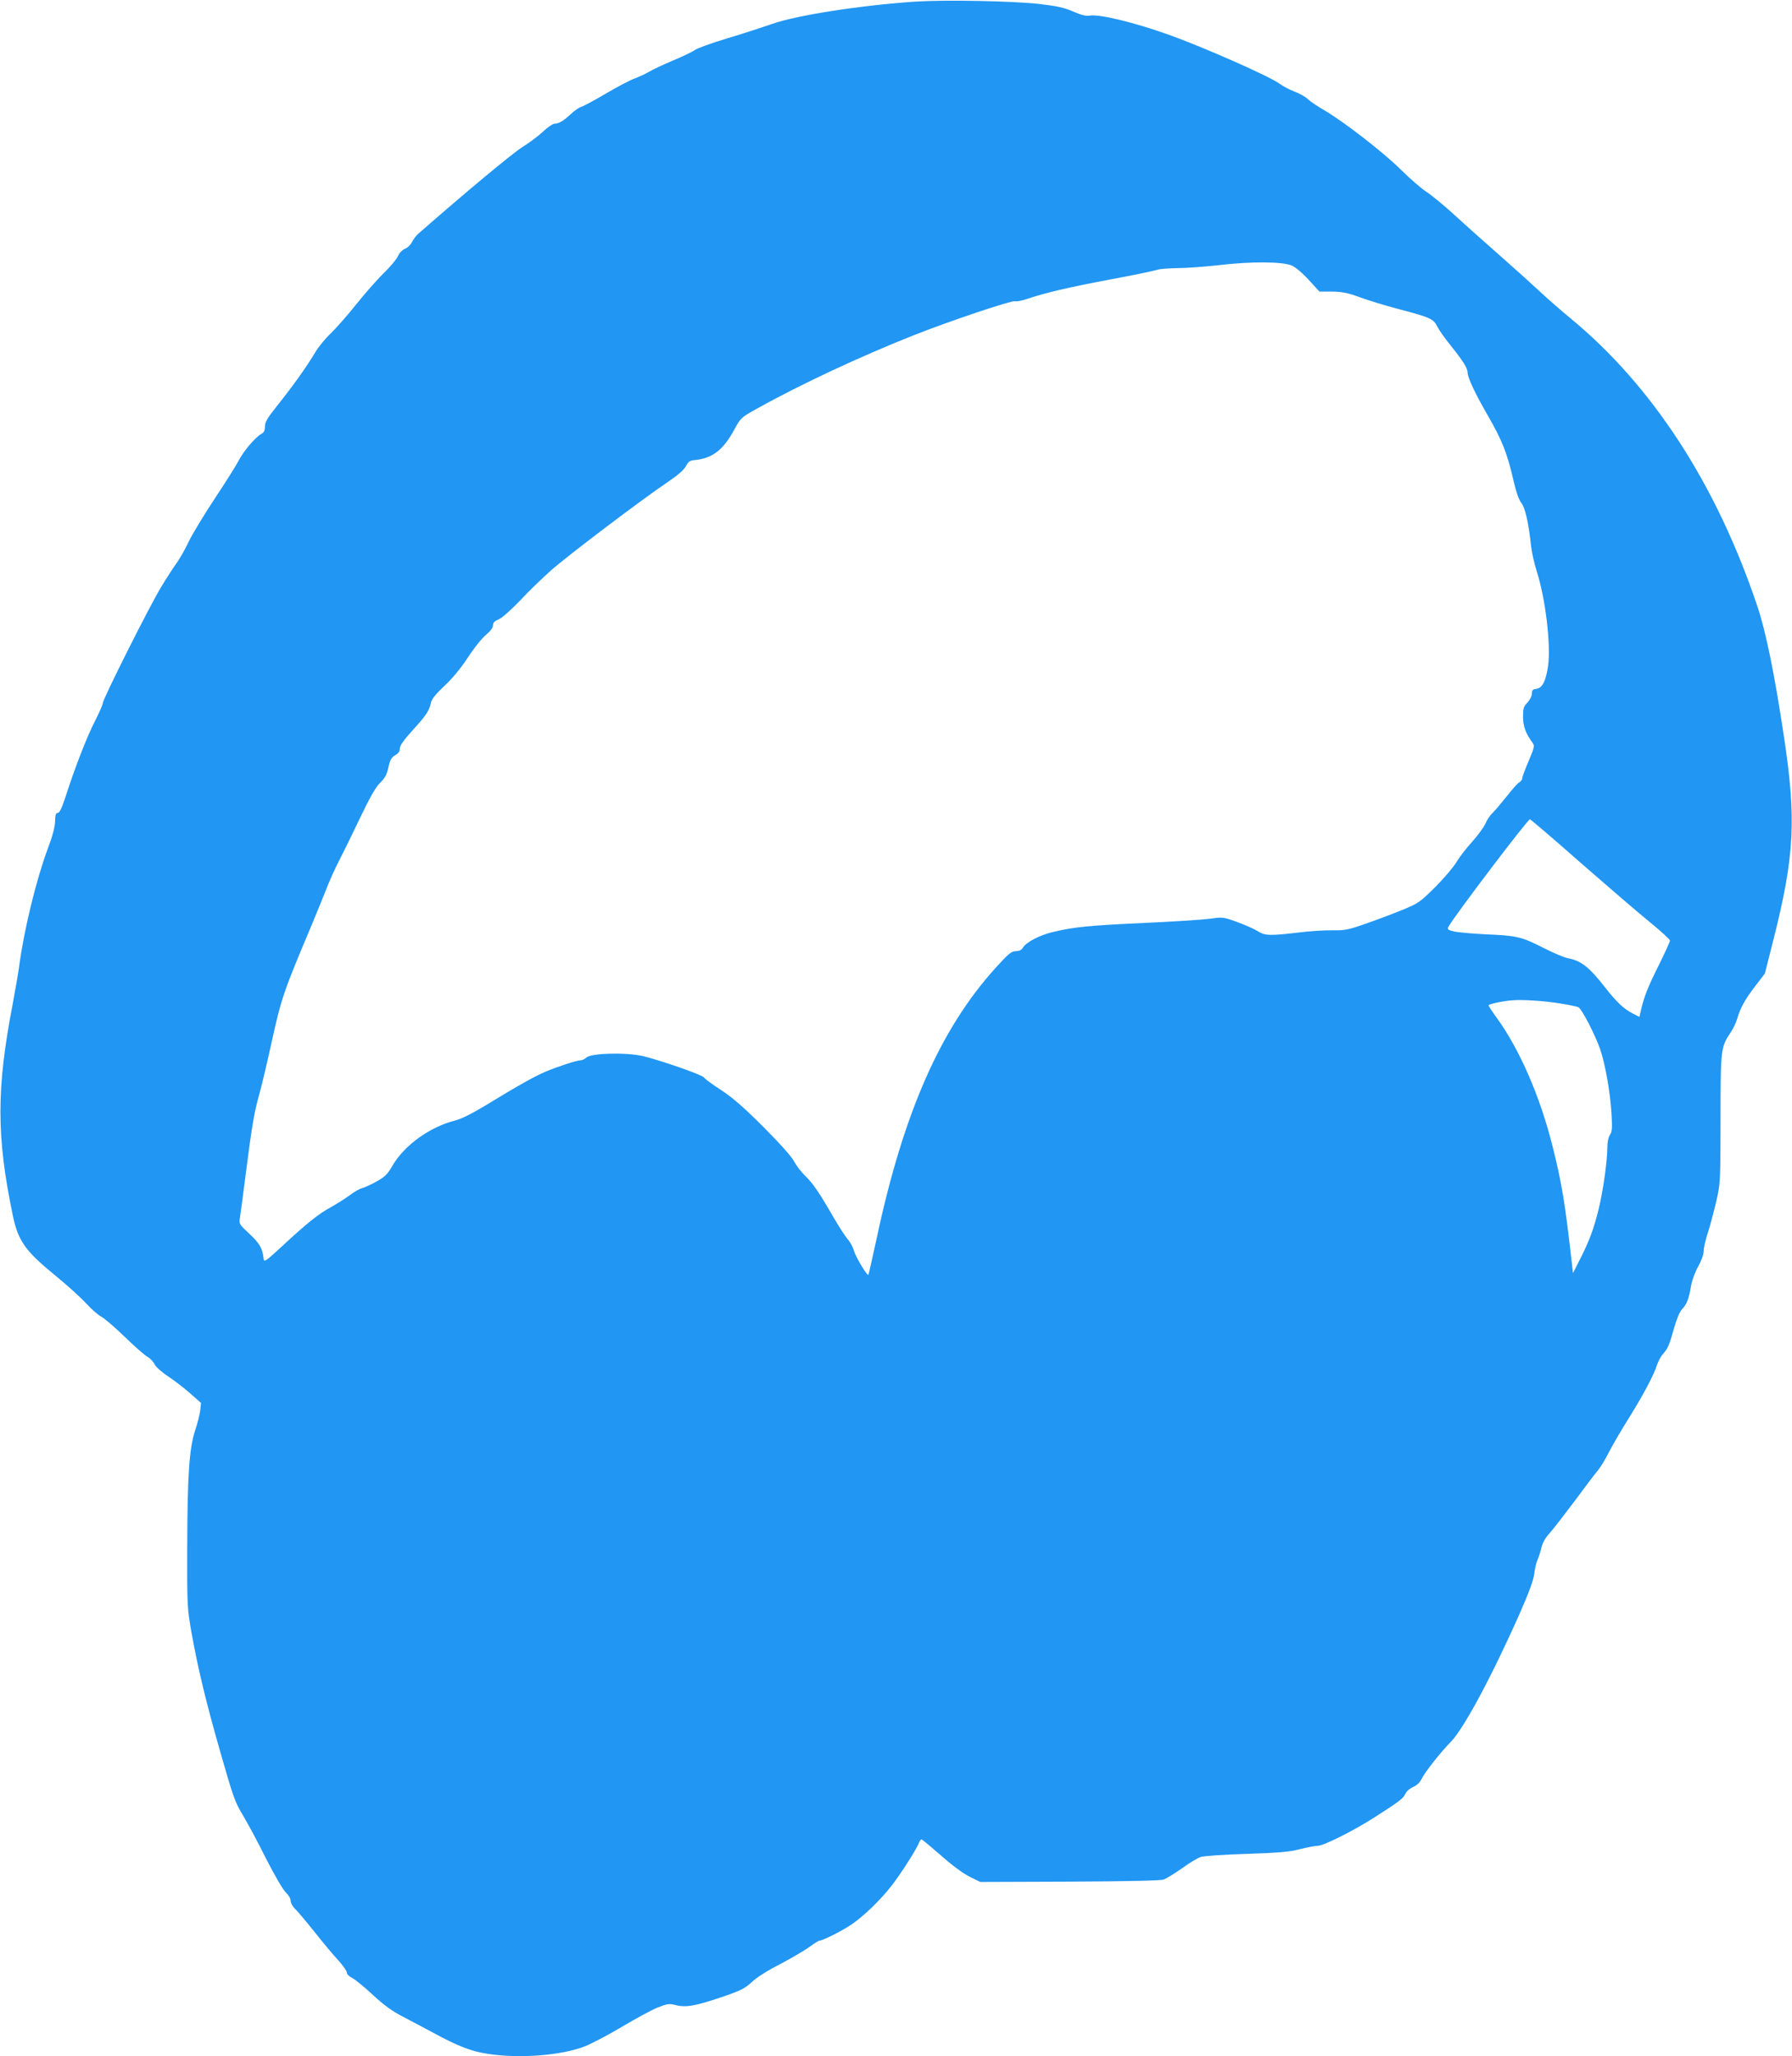 <?xml version="1.0" standalone="no"?>
<!DOCTYPE svg PUBLIC "-//W3C//DTD SVG 20010904//EN"
 "http://www.w3.org/TR/2001/REC-SVG-20010904/DTD/svg10.dtd">
<svg version="1.0" xmlns="http://www.w3.org/2000/svg"
 width="1116pt" height="1280pt" viewBox="0 0 1116 1280"
 preserveAspectRatio="xMidYMid meet">
<g transform="translate(0,1280) scale(0.1,-0.1)"
fill="#2196f3" stroke="none">
<path d="M5700 12790 c-348 -24 -739 -85 -895 -140 -60 -21 -186 -62 -280 -90
-93 -28 -182 -60 -197 -71 -15 -11 -76 -40 -135 -65 -60 -25 -128 -57 -153
-72 -25 -14 -66 -33 -91 -42 -25 -9 -104 -50 -175 -92 -71 -42 -140 -79 -154
-83 -14 -4 -43 -24 -65 -45 -45 -42 -75 -60 -102 -60 -10 0 -43 -22 -72 -50
-29 -27 -88 -71 -130 -97 -59 -37 -352 -280 -646 -538 -13 -11 -30 -34 -39
-51 -8 -17 -28 -37 -45 -43 -17 -8 -35 -26 -42 -44 -7 -18 -47 -66 -89 -107
-42 -41 -119 -129 -172 -195 -52 -66 -124 -147 -158 -180 -35 -33 -79 -87 -98
-120 -48 -82 -140 -211 -234 -328 -63 -79 -78 -104 -78 -132 0 -26 -6 -37 -24
-47 -36 -20 -110 -107 -139 -164 -14 -28 -81 -134 -148 -235 -67 -101 -140
-222 -163 -269 -22 -47 -56 -107 -76 -135 -20 -27 -64 -95 -97 -150 -73 -120
-363 -698 -363 -722 0 -9 -22 -60 -49 -112 -50 -98 -123 -285 -182 -468 -24
-73 -38 -103 -49 -103 -12 0 -16 -12 -17 -53 -1 -37 -16 -92 -48 -177 -69
-186 -145 -496 -175 -720 -6 -47 -25 -152 -40 -235 -103 -532 -103 -828 0
-1322 33 -158 78 -221 267 -375 71 -58 156 -135 189 -171 32 -35 74 -72 93
-82 19 -9 84 -65 145 -124 61 -59 125 -116 143 -126 18 -10 39 -32 46 -48 8
-16 46 -50 86 -76 39 -26 101 -74 137 -106 l66 -58 -5 -46 c-3 -25 -17 -82
-32 -126 -37 -114 -48 -284 -49 -725 -1 -366 0 -379 26 -529 41 -229 90 -433
184 -761 77 -269 89 -302 137 -380 28 -47 93 -167 143 -268 55 -107 105 -194
123 -211 18 -17 31 -39 31 -53 0 -14 12 -35 26 -49 15 -13 69 -78 122 -144 52
-66 119 -146 149 -178 29 -32 53 -66 53 -76 0 -10 14 -24 33 -33 17 -9 76 -56
129 -106 72 -66 121 -102 190 -137 51 -27 134 -70 183 -97 156 -85 241 -118
344 -133 200 -31 463 -9 606 48 44 18 147 72 229 121 82 49 180 102 218 118
63 25 74 27 114 17 65 -17 124 -6 284 48 124 42 147 54 191 94 30 29 99 73
178 113 70 37 152 85 181 106 30 22 58 40 64 40 19 0 135 58 194 97 79 53 183
153 257 248 57 74 155 227 170 268 4 9 10 17 14 17 4 0 58 -45 121 -100 70
-62 139 -113 180 -133 l65 -32 554 2 c360 2 566 6 587 13 18 6 69 38 115 70
45 33 98 65 118 71 20 6 149 15 286 19 203 7 265 12 330 29 44 11 94 21 111
21 36 0 216 90 344 171 163 104 189 124 201 151 7 16 27 34 49 44 25 11 43 29
54 52 20 41 121 169 180 228 80 80 259 413 434 809 55 126 82 198 87 240 4 33
13 71 20 85 6 14 18 47 24 75 8 33 26 64 52 92 21 23 91 114 156 200 64 87
129 173 145 191 15 18 46 69 68 113 23 44 79 141 126 215 90 145 153 264 174
329 7 22 23 51 35 65 32 36 40 54 70 161 16 58 36 104 50 119 30 31 44 68 56
145 6 35 25 86 45 122 21 38 34 75 34 97 0 19 12 70 26 113 14 43 37 130 52
193 26 114 26 118 27 515 0 439 1 445 64 540 15 22 33 60 40 85 20 67 47 117
113 203 l59 77 54 213 c131 519 143 749 64 1267 -59 392 -113 654 -166 810
-255 757 -653 1369 -1163 1789 -57 47 -143 122 -190 166 -47 44 -159 145 -250
225 -91 80 -217 192 -280 250 -63 58 -142 123 -174 144 -33 21 -107 85 -165
143 -111 109 -357 299 -476 368 -38 22 -83 52 -99 67 -15 15 -54 37 -85 48
-31 12 -72 34 -91 48 -59 45 -478 230 -695 307 -213 76 -429 128 -488 118 -25
-4 -52 3 -103 25 -55 24 -99 34 -209 47 -168 19 -587 27 -775 15z m2345 -1643
c24 -11 67 -47 106 -90 l66 -72 79 0 c63 -1 97 -8 169 -34 50 -19 155 -51 234
-72 209 -55 228 -63 252 -112 12 -23 47 -73 78 -111 82 -102 111 -148 111
-176 0 -31 47 -130 123 -262 94 -163 123 -236 167 -428 14 -59 31 -105 45
-122 23 -27 46 -130 60 -268 4 -35 19 -105 35 -155 55 -171 89 -458 71 -590
-14 -95 -36 -139 -74 -143 -22 -3 -27 -9 -27 -30 0 -15 -12 -38 -27 -55 -25
-25 -28 -36 -28 -90 1 -60 16 -102 60 -162 13 -18 10 -29 -25 -112 -22 -51
-40 -99 -40 -108 0 -8 -9 -20 -21 -27 -11 -7 -46 -47 -78 -88 -33 -41 -71 -86
-85 -100 -15 -13 -36 -44 -46 -68 -11 -24 -48 -74 -82 -112 -35 -38 -79 -95
-98 -127 -19 -32 -79 -102 -133 -156 -95 -94 -105 -101 -206 -142 -58 -24
-160 -62 -226 -85 -108 -38 -129 -42 -205 -41 -47 1 -143 -5 -215 -14 -178
-21 -208 -20 -253 9 -20 13 -77 38 -126 56 -88 32 -91 32 -170 21 -45 -6 -228
-18 -406 -26 -350 -16 -438 -25 -570 -56 -86 -20 -172 -65 -191 -100 -6 -12
-21 -19 -42 -20 -28 0 -45 -14 -125 -102 -344 -379 -575 -901 -742 -1684 -27
-123 -50 -226 -52 -229 -8 -7 -78 110 -90 150 -6 23 -24 56 -40 73 -15 18 -53
77 -84 130 -92 160 -132 218 -180 264 -25 24 -56 65 -69 90 -15 29 -89 112
-191 214 -126 126 -191 182 -264 230 -54 35 -102 70 -106 78 -10 16 -268 106
-380 133 -105 24 -321 19 -352 -9 -10 -9 -26 -17 -34 -17 -26 0 -147 -40 -223
-72 -73 -32 -166 -84 -376 -212 -80 -48 -147 -82 -185 -91 -157 -40 -314 -153
-388 -278 -32 -56 -48 -72 -100 -101 -34 -19 -75 -38 -91 -42 -16 -4 -51 -24
-78 -45 -28 -20 -81 -54 -119 -75 -78 -43 -145 -97 -303 -243 -97 -90 -110
-99 -113 -79 -7 67 -24 97 -88 157 -64 59 -66 63 -60 99 3 20 20 143 36 272
38 297 54 392 85 499 13 47 47 188 74 312 62 283 77 327 247 729 31 74 73 178
94 230 20 53 55 131 78 175 23 44 82 164 131 267 65 136 100 197 128 225 30
29 42 51 52 97 10 47 19 61 42 75 20 11 29 24 29 42 0 18 24 52 81 115 86 94
102 120 113 171 5 22 31 54 85 105 51 47 101 109 144 174 36 56 86 119 111
140 30 25 46 46 46 61 0 17 10 27 36 38 20 8 76 58 132 116 53 57 140 141 192
187 97 87 572 447 735 556 60 41 96 73 107 95 14 27 23 34 52 37 112 10 180
62 250 192 39 71 40 73 145 131 271 151 643 324 971 454 233 92 610 218 631
212 9 -3 43 3 75 14 115 39 252 71 516 121 147 27 279 55 293 60 14 6 72 10
128 11 56 0 174 9 262 19 197 23 391 22 450 -3z m1800 -3719 c171 -149 365
-316 433 -371 67 -55 122 -105 122 -112 0 -7 -33 -80 -74 -162 -66 -132 -90
-194 -110 -286 l-6 -27 -40 20 c-57 29 -103 72 -176 166 -97 124 -148 164
-229 179 -22 4 -92 33 -156 66 -134 68 -163 75 -359 83 -80 4 -166 12 -192 17
-41 10 -46 13 -38 29 34 64 494 670 508 670 4 0 147 -122 317 -272z m-125
-875 c52 -8 102 -19 110 -23 21 -11 102 -167 134 -258 32 -91 63 -263 72 -404
5 -90 4 -112 -10 -133 -10 -15 -16 -45 -16 -79 0 -81 -26 -267 -54 -382 -30
-123 -60 -203 -117 -314 l-43 -85 -8 70 c-40 357 -62 492 -118 715 -78 313
-206 608 -350 806 -28 38 -50 72 -50 76 0 7 84 26 145 31 64 6 202 -3 305 -20z"/>
</g>
</svg>
